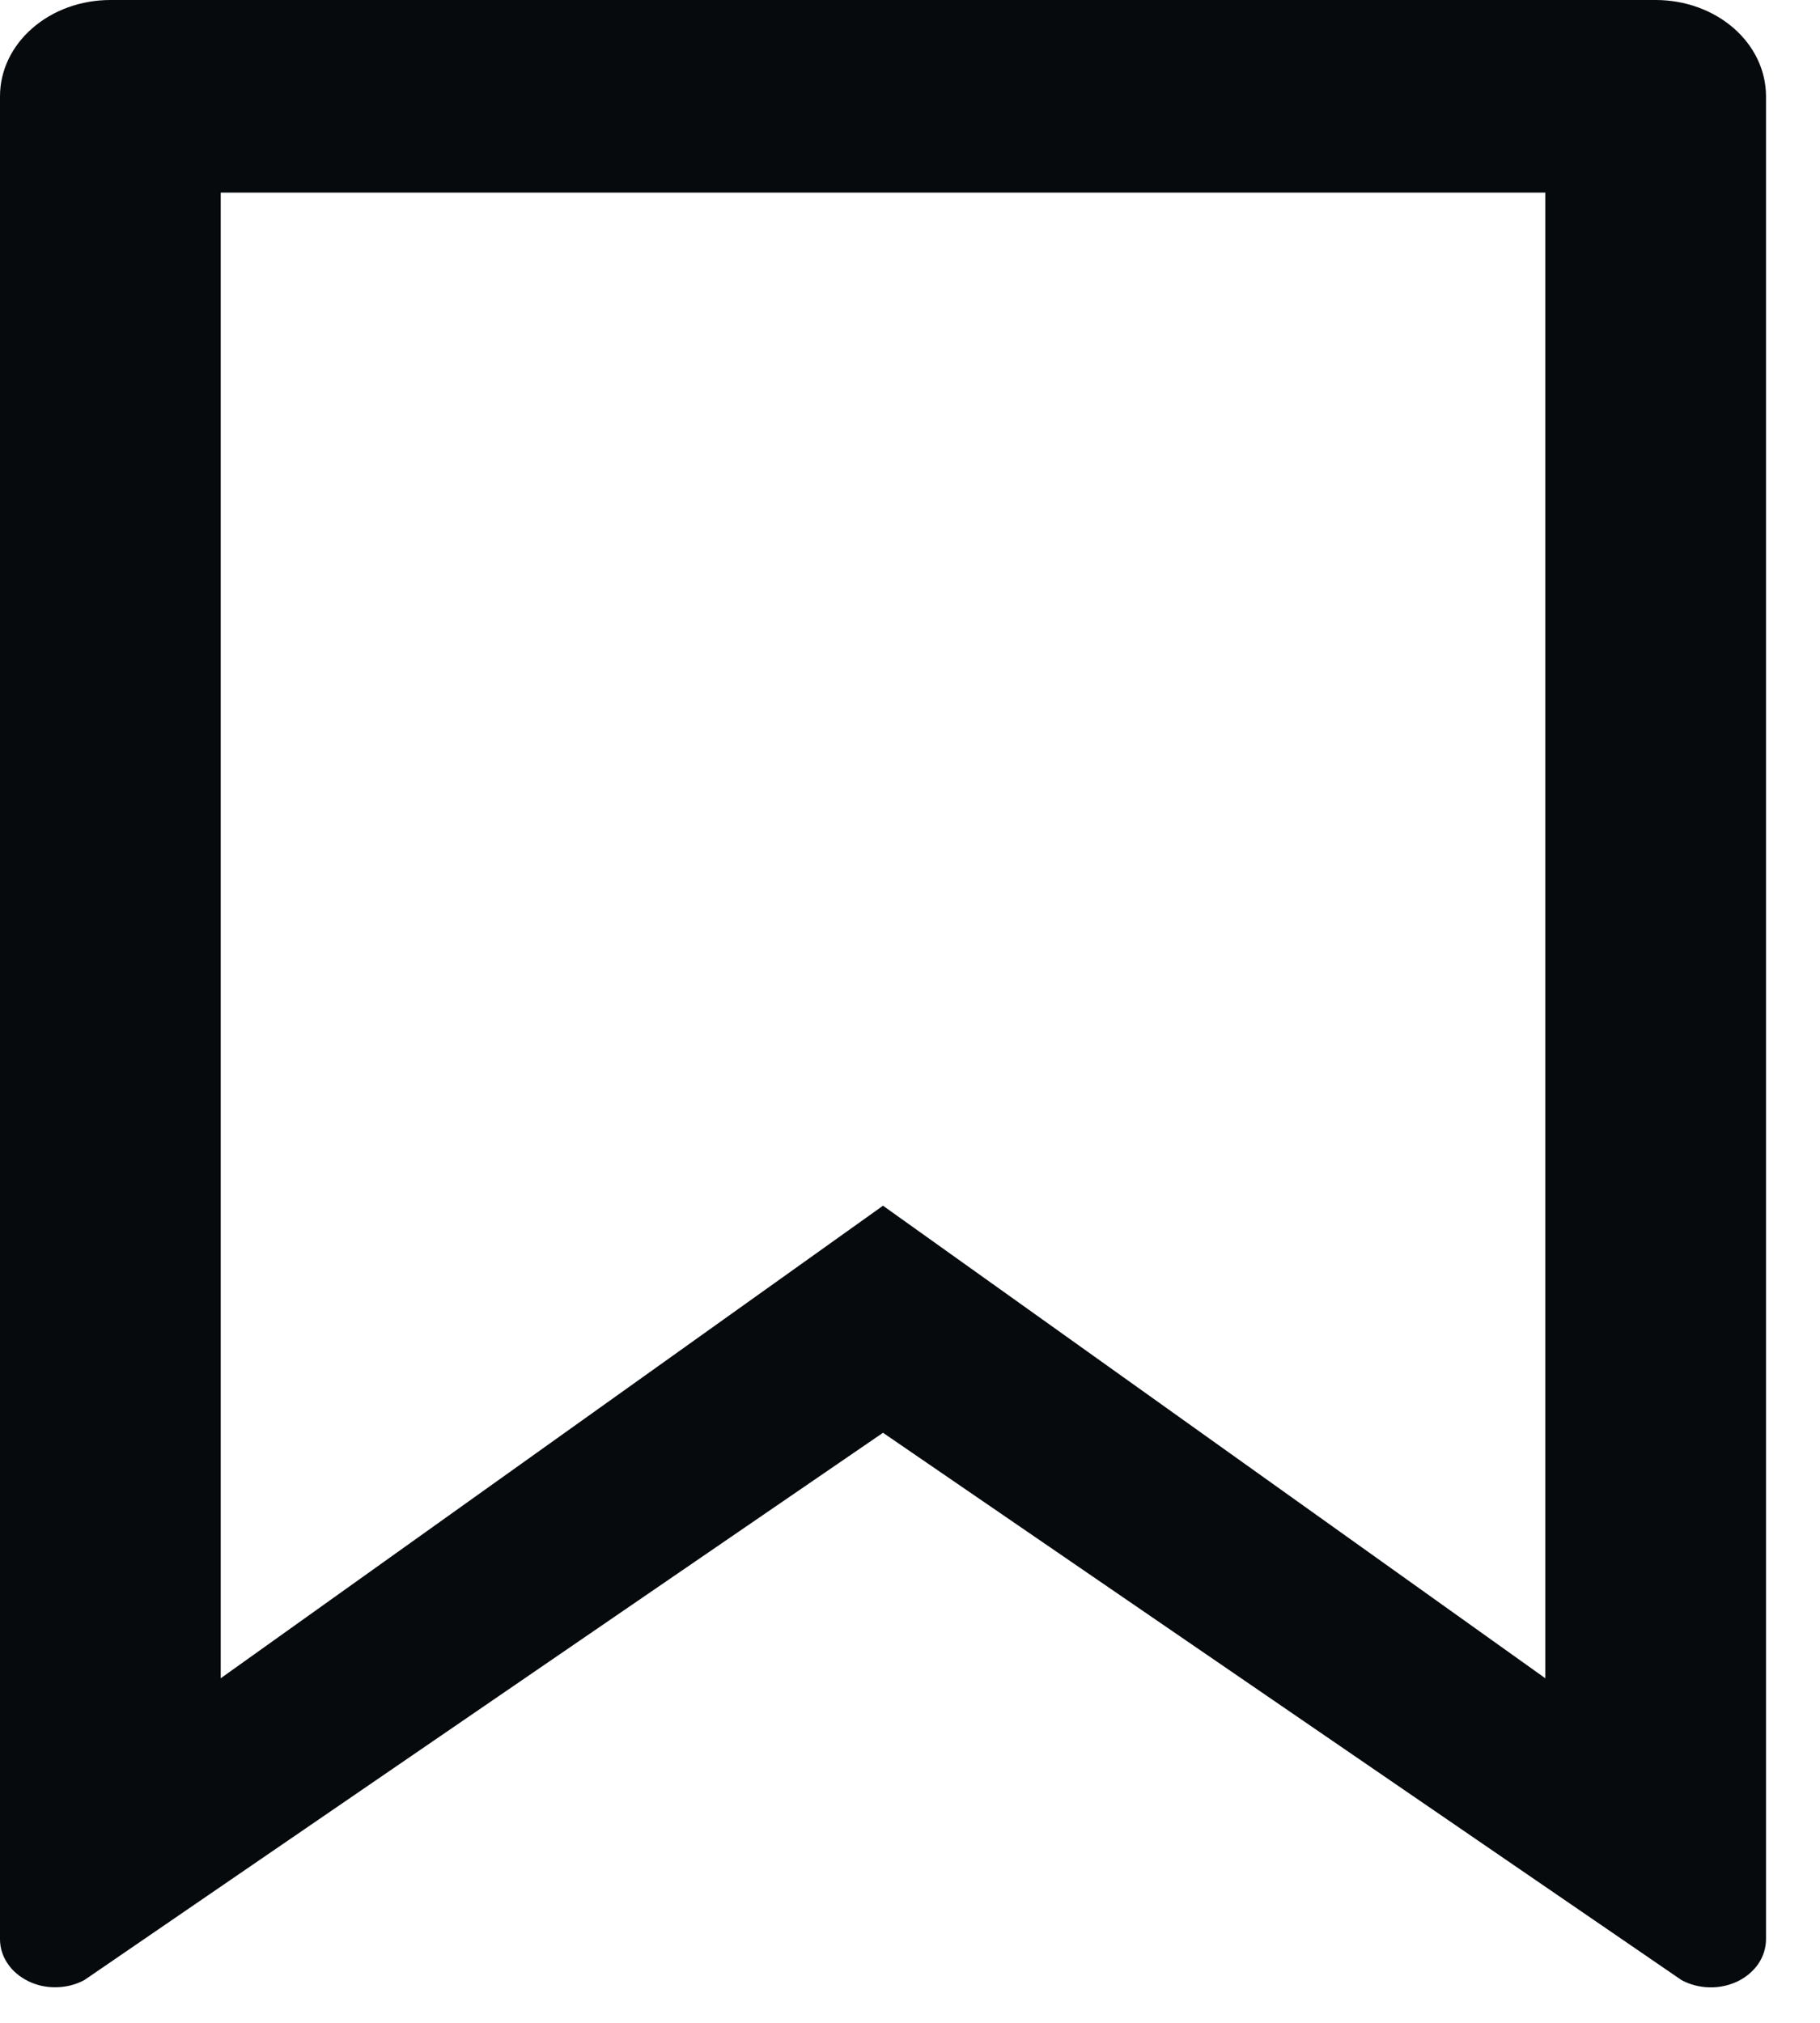 <?xml version="1.0" encoding="utf-8"?>
<svg xmlns="http://www.w3.org/2000/svg" fill="none" height="100%" overflow="visible" preserveAspectRatio="none" style="display: block;" viewBox="0 0 18 20" width="100%">
<path d="M1.092 0H16.375C16.664 0 16.942 0.1 17.147 0.279C17.351 0.457 17.466 0.699 17.466 0.952V19.173C17.466 19.258 17.44 19.342 17.391 19.415C17.341 19.488 17.27 19.549 17.185 19.59C17.099 19.631 17.003 19.652 16.905 19.649C16.808 19.647 16.713 19.622 16.63 19.577L8.733 14.166L0.836 19.576C0.754 19.621 0.659 19.646 0.561 19.648C0.464 19.651 0.367 19.631 0.282 19.589C0.197 19.548 0.125 19.488 0.076 19.415C0.026 19.342 7.25627e-05 19.258 0 19.173V0.952C0 0.699 0.115 0.457 0.32 0.279C0.524 0.1 0.802 0 1.092 0ZM15.283 1.904H2.183V16.593L8.733 11.921L15.283 16.593V1.904Z" fill="#060A0D" id="Vector"/>
</svg>